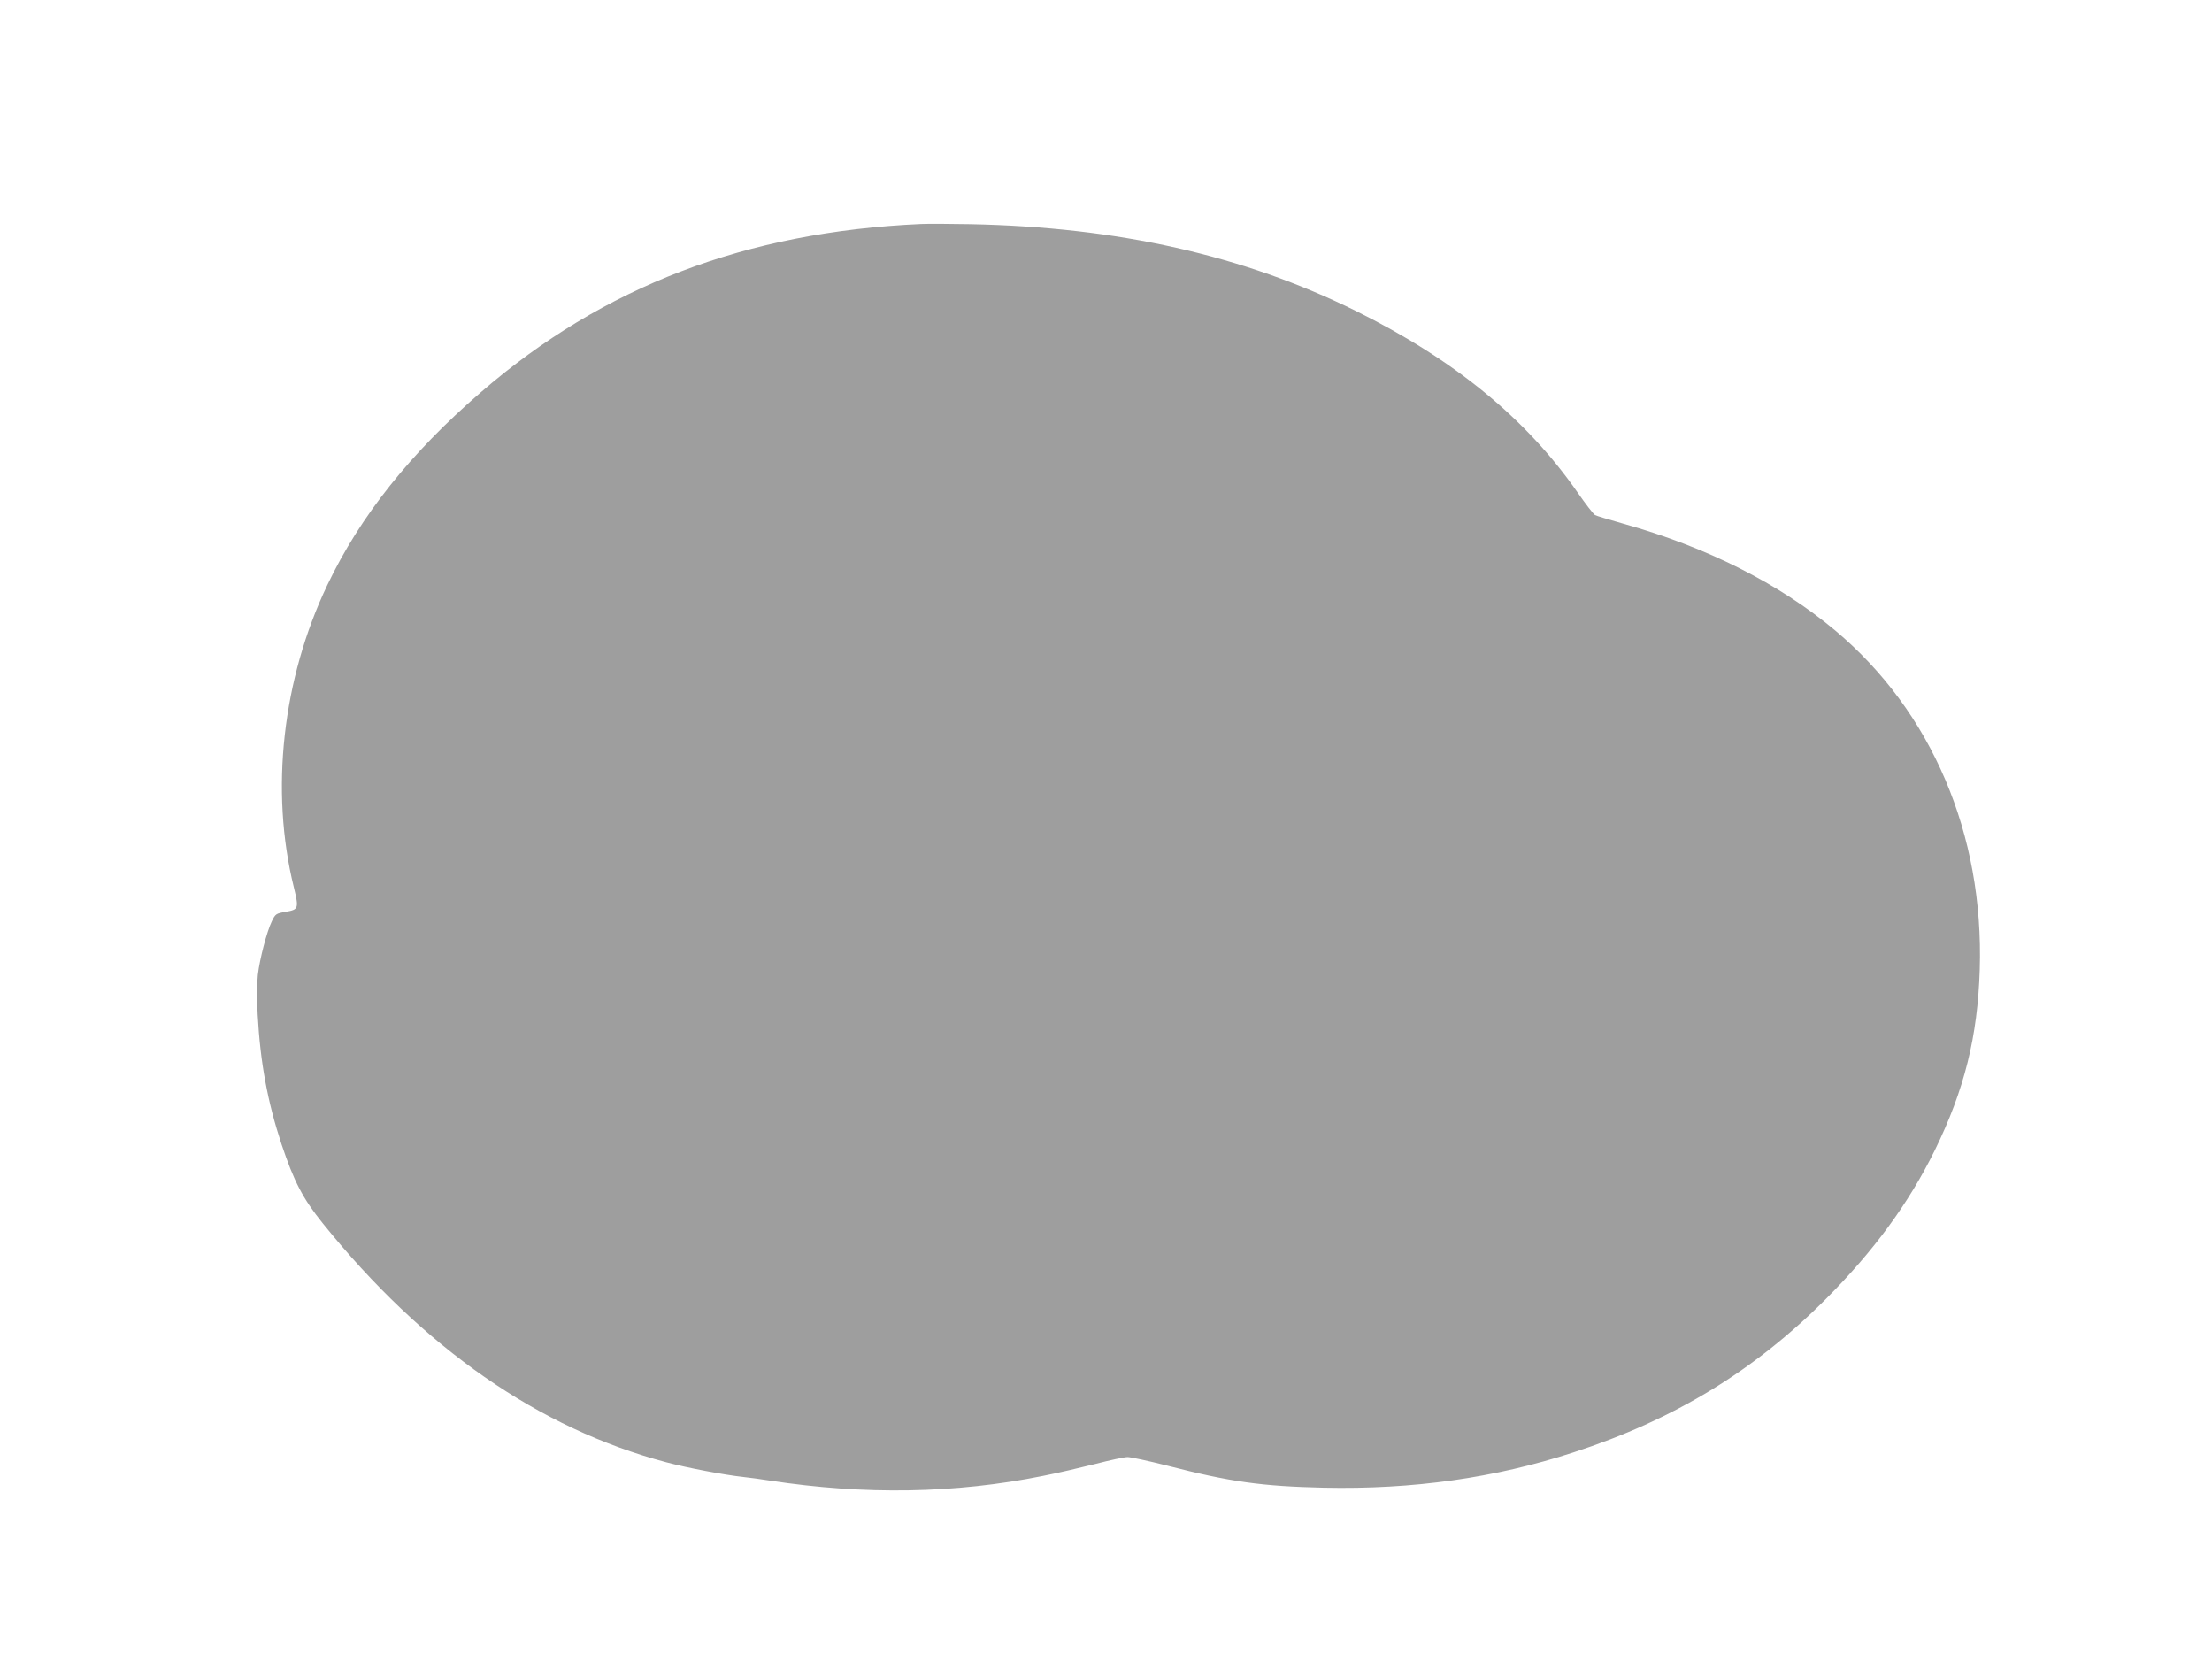 <?xml version="1.0" standalone="no"?>
<!DOCTYPE svg PUBLIC "-//W3C//DTD SVG 20010904//EN"
 "http://www.w3.org/TR/2001/REC-SVG-20010904/DTD/svg10.dtd">
<svg version="1.0" xmlns="http://www.w3.org/2000/svg"
 width="1280pt" height="970pt" viewBox="0 0 1280 970"
 preserveAspectRatio="xMidYMid meet">
<g transform="translate(0,970) scale(0.1,-0.1)"
fill="#9e9e9e" stroke="none">
<path d="M5330 8404 c-1012 -45 -1838 -360 -2547 -973 -407 -351 -698 -716
-889 -1116 -260 -545 -332 -1188 -194 -1747 30 -124 28 -130 -45 -143 -58 -10
-61 -12 -82 -55 -29 -60 -70 -217 -81 -310 -5 -43 -6 -141 -1 -230 15 -277 57
-504 138 -750 72 -215 123 -314 239 -458 581 -721 1251 -1187 1987 -1382 119
-32 341 -74 445 -85 36 -4 106 -13 155 -21 547 -84 1075 -75 1580 27 82 16
219 48 303 69 84 22 168 40 187 40 18 0 120 -22 227 -49 368 -95 551 -120 908
-128 517 -11 990 56 1445 204 581 189 1045 471 1460 887 280 281 479 553 631
861 171 349 248 658 260 1045 25 784 -279 1495 -836 1962 -323 271 -744 483
-1226 618 -81 23 -155 45 -164 50 -9 5 -55 64 -102 132 -297 427 -714 768
-1282 1049 -652 322 -1375 485 -2231 502 -115 2 -244 3 -285 1z"/>
</g>
</svg>
